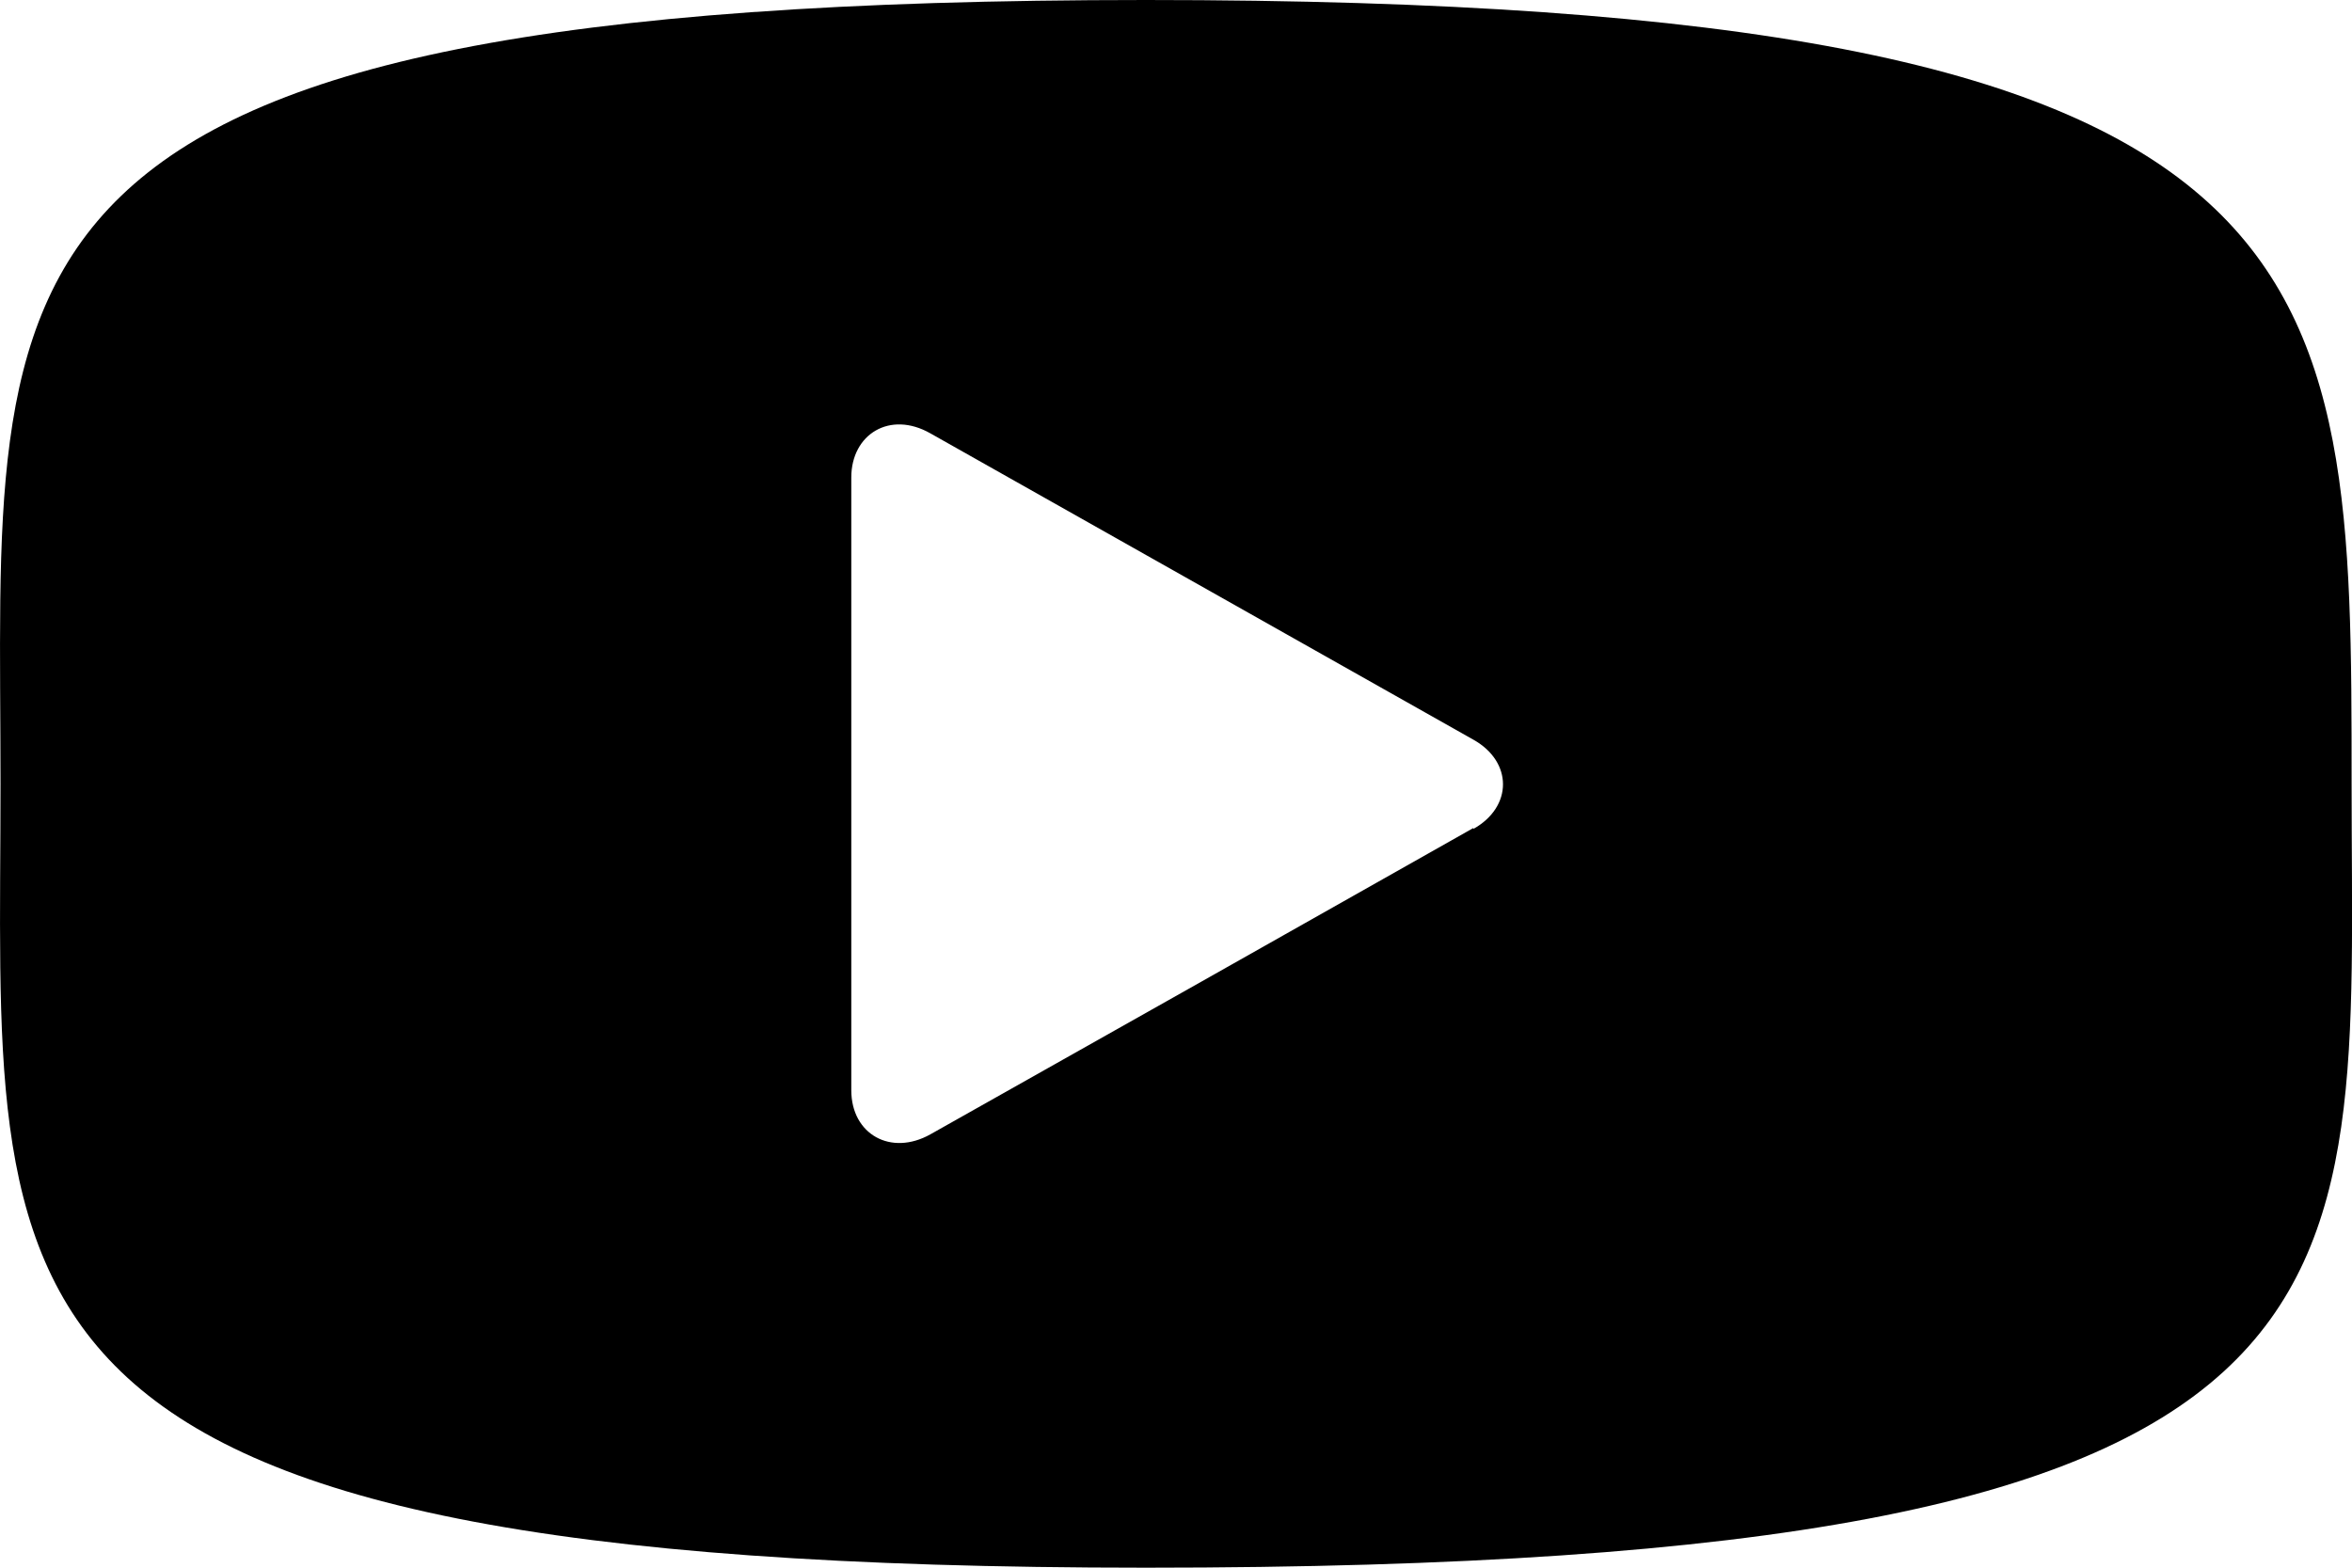 <svg width="18" height="12" viewBox="0 0 18 12" fill="none" xmlns="http://www.w3.org/2000/svg">
<path fill-rule="evenodd" clip-rule="evenodd" d="M8.769 0C-0.458 0 0.004 2 0.004 6C0.004 10 -0.458 12 8.769 12C18.458 12 17.997 10 17.997 6C17.997 2 17.996 0 8.769 0ZM11.276 6.338C9.893 7.12 8.51 7.901 7.12 8.683C6.818 8.852 6.515 8.683 6.515 8.345V3.655C6.515 3.324 6.81 3.141 7.12 3.317L11.276 5.662C11.578 5.831 11.578 6.176 11.276 6.345V6.338Z" fill="black"/>
</svg>
